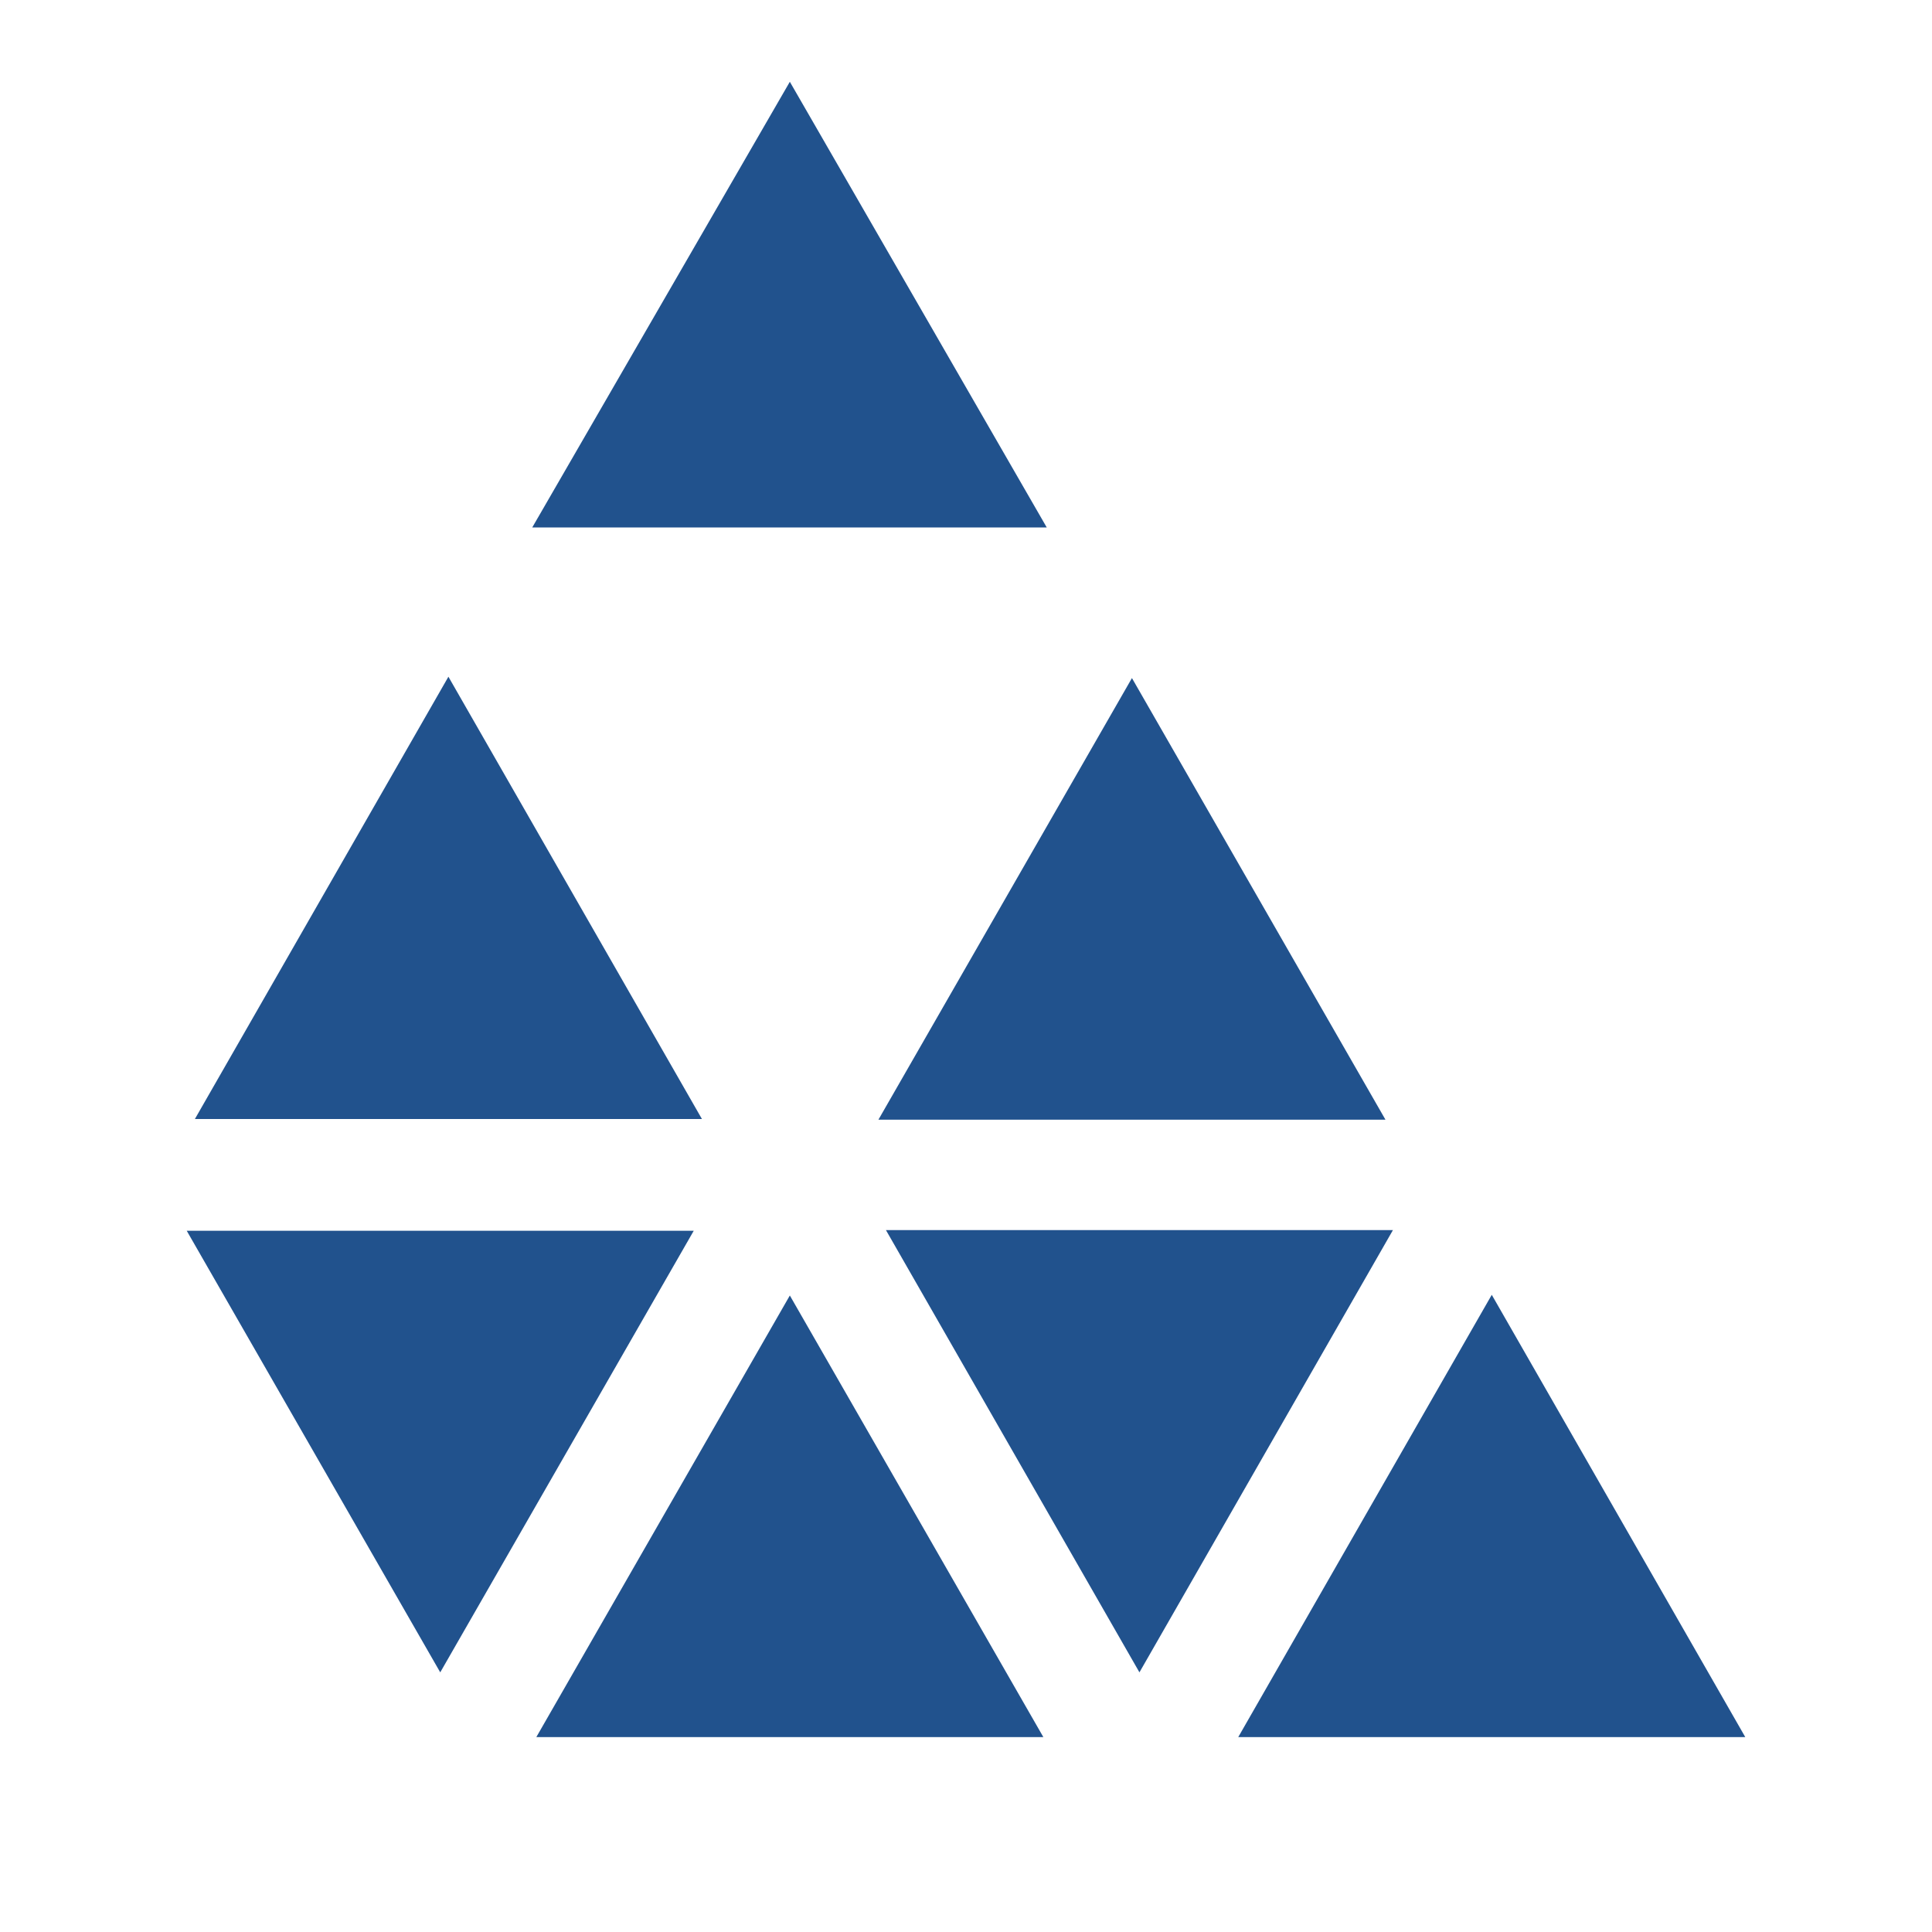 <?xml version="1.0" encoding="UTF-8"?>
<svg xmlns="http://www.w3.org/2000/svg" version="1.1" viewBox="0 0 283.5 283.5">
  <defs>
    <style>
      .cls-1 {
        fill: #21528d;
      }
    </style>
  </defs>
  <!-- Generator: Adobe Illustrator 28.7.1, SVG Export Plug-In . SVG Version: 1.2.0 Build 142)  -->
  <g>
    <g id="Ebene_1">
      <g id="Gruppe_642">
        <g id="Gruppe_320">
          <path id="Pfad_198" class="cls-1" d="M181.7,254.9h74.4l-37.2-64.9-37.2,64.9Z"/>
        </g>
        <g id="Gruppe_321">
          <path id="Pfad_199" class="cls-1" d="M167.2,245.4l37.2-64.9h-74.4l37.2,64.9Z"/>
        </g>
        <g id="Gruppe_322">
          <path id="Pfad_200" class="cls-1" d="M129,164.3h74.3l-37.2-64.8-37.2,64.8Z"/>
        </g>
        <g id="Gruppe_323">
          <path id="Pfad_201" class="cls-1" d="M115.9,12l-37.8,65.4h75.5L115.9,12Z"/>
        </g>
        <g id="Gruppe_324">
          <path id="Pfad_202" class="cls-1" d="M103,164.2l-37.2-64.9-37.2,64.9h74.4Z"/>
        </g>
        <g id="Gruppe_325">
          <path id="Pfad_203" class="cls-1" d="M101.8,180.6H27.4l37.2,64.8,37.2-64.8Z"/>
        </g>
        <g id="Gruppe_326">
          <path id="Pfad_204" class="cls-1" d="M115.9,190.1l-37.2,64.8h74.4l-37.2-64.8Z"/>
        </g>
      </g>
    </g>
  </g>
</svg>